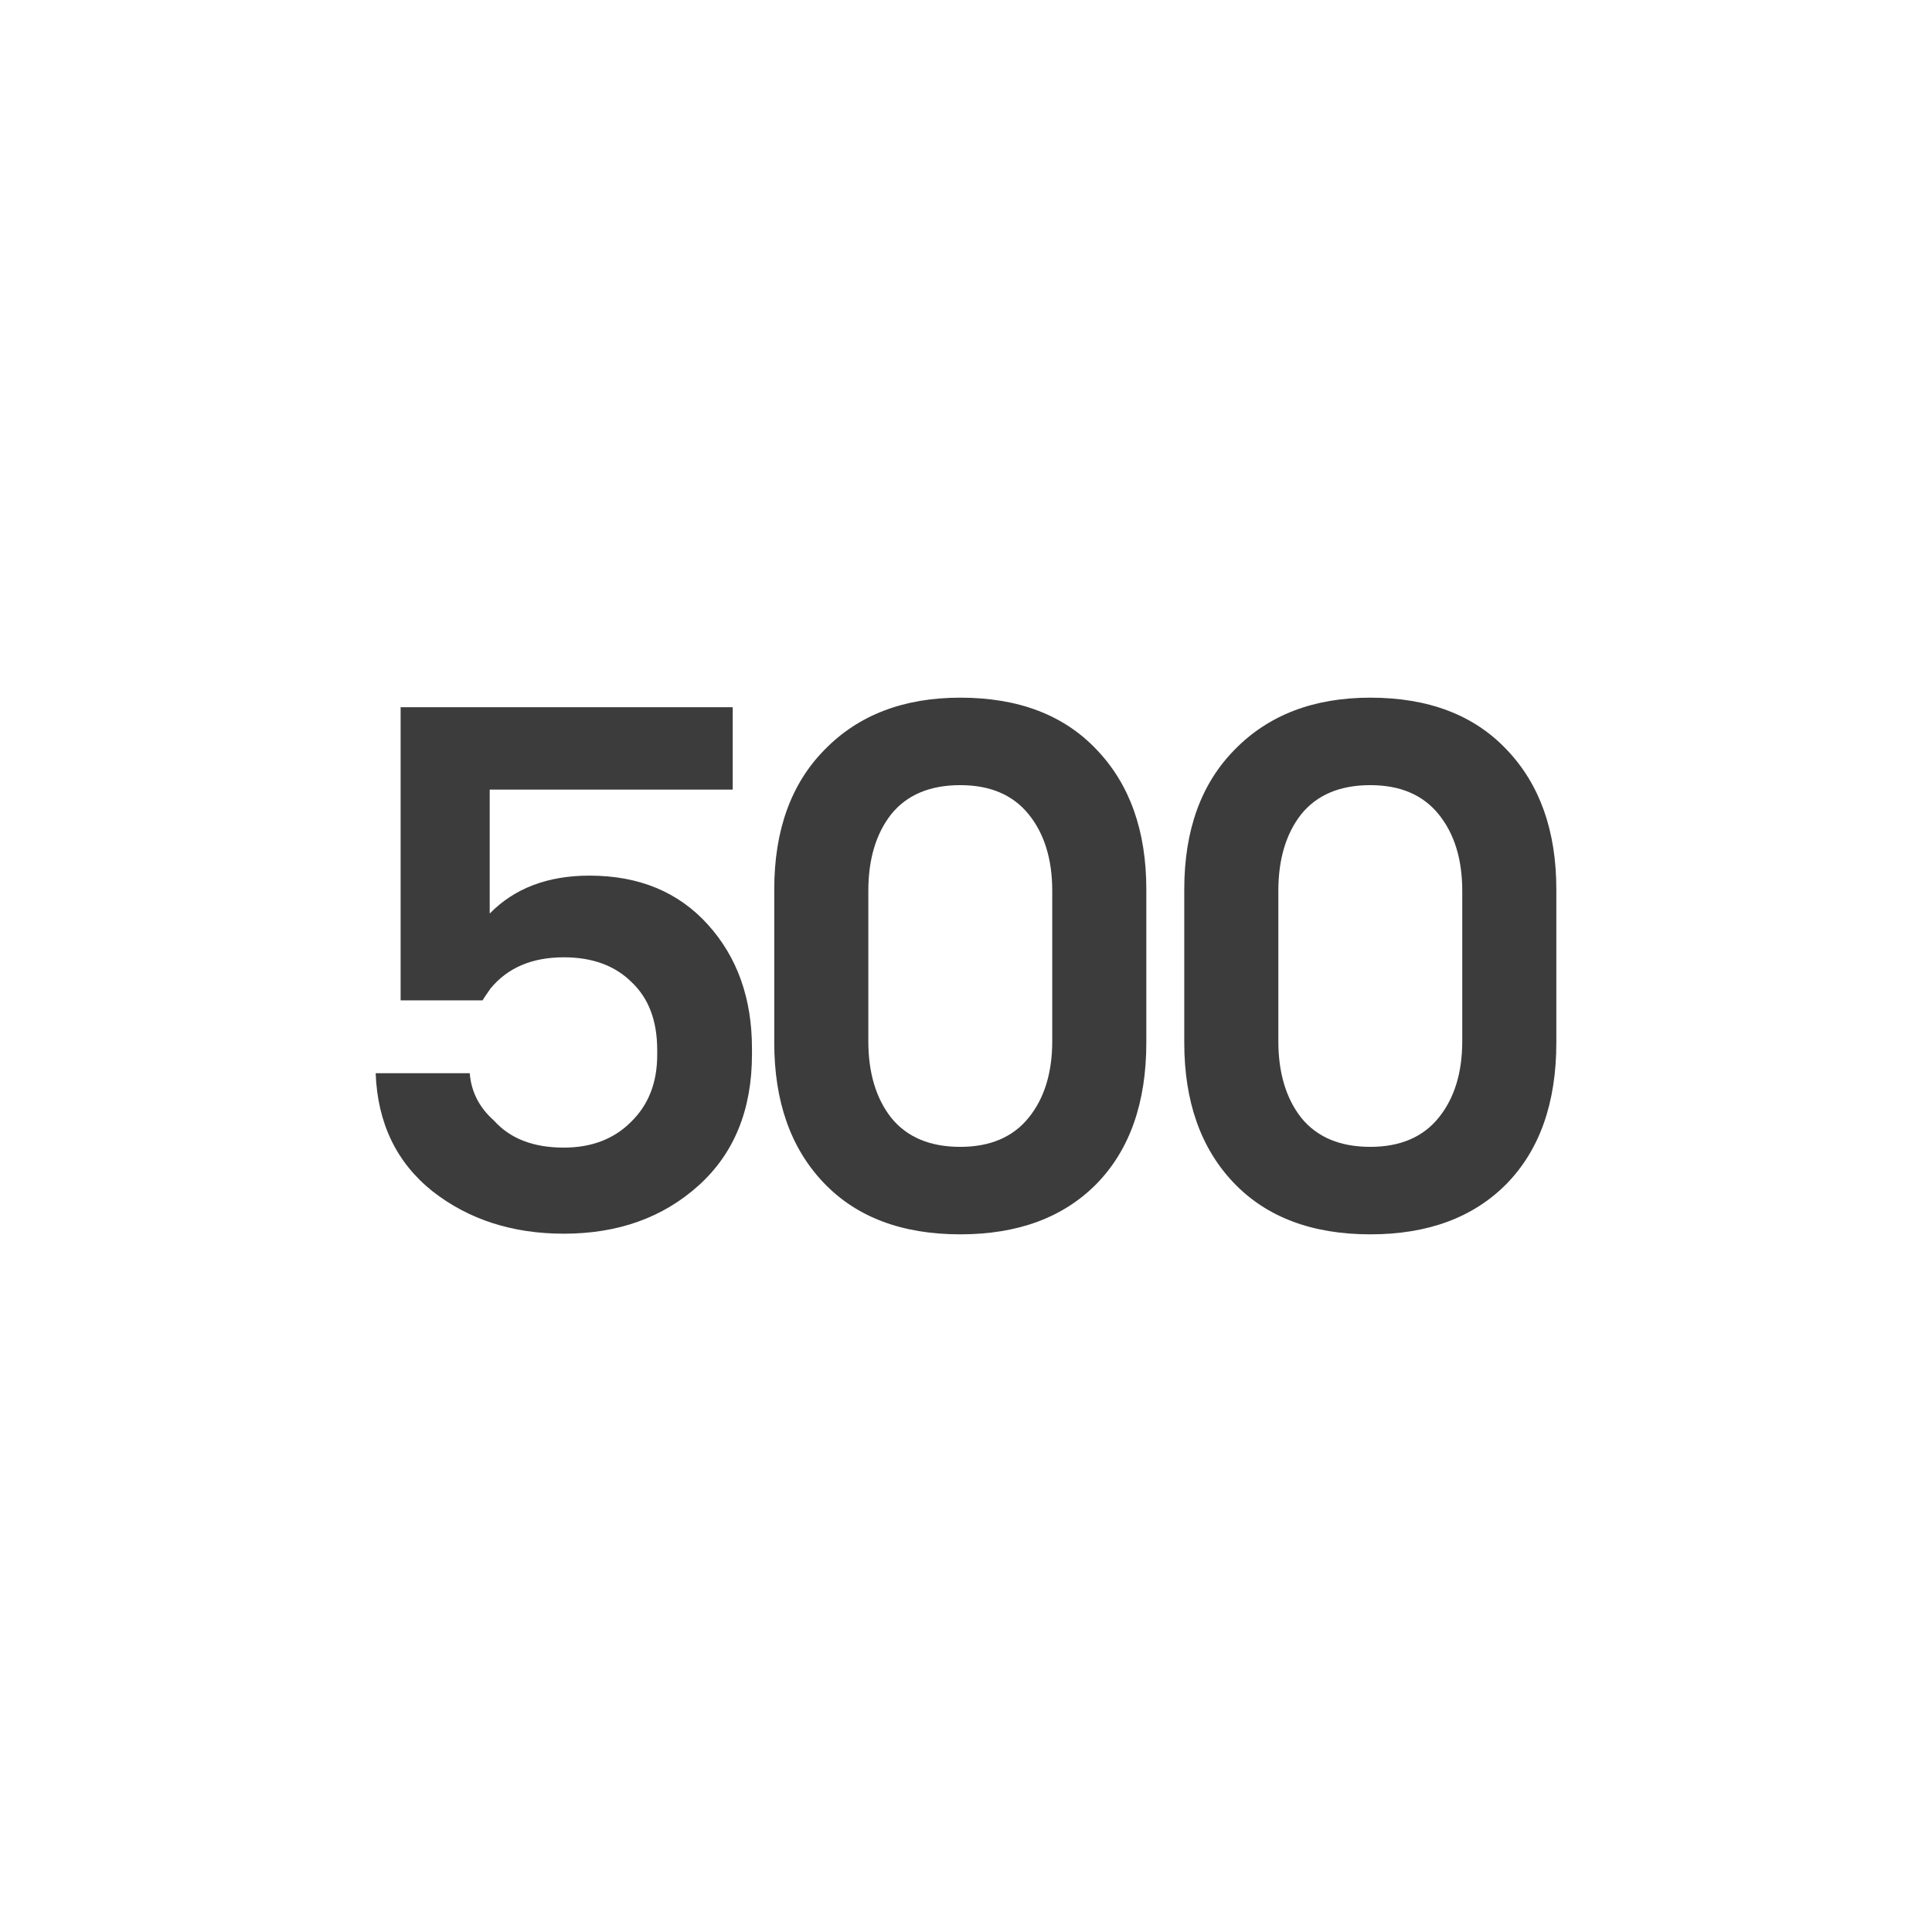 <svg width="36" height="36" viewBox="0 0 36 36" fill="none" xmlns="http://www.w3.org/2000/svg">
<path d="M25.534 13C26.623 13 27.473 13.326 28.084 13.978C28.694 14.621 29 15.486 29 16.573V19.427C29 20.55 28.69 21.428 28.07 22.062C27.45 22.688 26.605 23 25.534 23C24.445 23 23.595 22.678 22.984 22.035C22.373 21.392 22.067 20.523 22.067 19.427V16.573C22.067 15.468 22.382 14.599 23.01 13.965C23.639 13.322 24.48 13 25.534 13ZM25.534 21.37C26.091 21.37 26.516 21.188 26.808 20.826C27.101 20.464 27.247 19.988 27.247 19.399V16.601C27.247 16.012 27.101 15.536 26.808 15.174C26.516 14.812 26.091 14.63 25.534 14.63C24.967 14.63 24.538 14.812 24.245 15.174C23.962 15.536 23.82 16.012 23.82 16.601V19.399C23.82 19.988 23.962 20.464 24.245 20.826C24.538 21.188 24.967 21.37 25.534 21.37Z" fill="#3C3C3C"/>
<path d="M17.893 13C18.983 13 19.832 13.326 20.443 13.978C21.054 14.621 21.36 15.486 21.36 16.573V19.427C21.36 20.55 21.05 21.428 20.43 22.062C19.81 22.688 18.965 23 17.893 23C16.805 23 15.954 22.678 15.344 22.035C14.733 21.392 14.427 20.523 14.427 19.427V16.573C14.427 15.468 14.742 14.599 15.37 13.965C15.999 13.322 16.84 13 17.893 13ZM17.893 21.37C18.451 21.37 18.876 21.188 19.168 20.826C19.461 20.464 19.607 19.988 19.607 19.399V16.601C19.607 16.012 19.461 15.536 19.168 15.174C18.876 14.812 18.451 14.63 17.893 14.63C17.327 14.63 16.897 14.812 16.605 15.174C16.322 15.536 16.18 16.012 16.18 16.601V19.399C16.18 19.988 16.322 20.464 16.605 20.826C16.897 21.188 17.327 21.37 17.893 21.37Z" fill="#3C3C3C"/>
<path d="M7.465 18.64V13.178H13.653V14.713H9.125V17.023C9.585 16.552 10.205 16.316 10.984 16.316C11.905 16.316 12.64 16.62 13.189 17.227C13.738 17.834 14.012 18.604 14.012 19.536V19.645C14.012 20.678 13.68 21.493 13.016 22.091C12.352 22.689 11.515 22.988 10.506 22.988C9.55 22.988 8.735 22.725 8.062 22.2C7.39 21.665 7.035 20.931 7 19.998H8.753C8.78 20.343 8.93 20.637 9.205 20.881C9.506 21.217 9.939 21.384 10.506 21.384C11.02 21.384 11.436 21.226 11.754 20.909C12.082 20.592 12.246 20.175 12.246 19.659V19.564C12.246 19.02 12.086 18.599 11.768 18.3C11.458 17.992 11.037 17.838 10.506 17.838C9.913 17.838 9.457 18.033 9.138 18.422C9.05 18.549 9.001 18.622 8.992 18.64H7.465Z" fill="#3C3C3C"/>
</svg>
